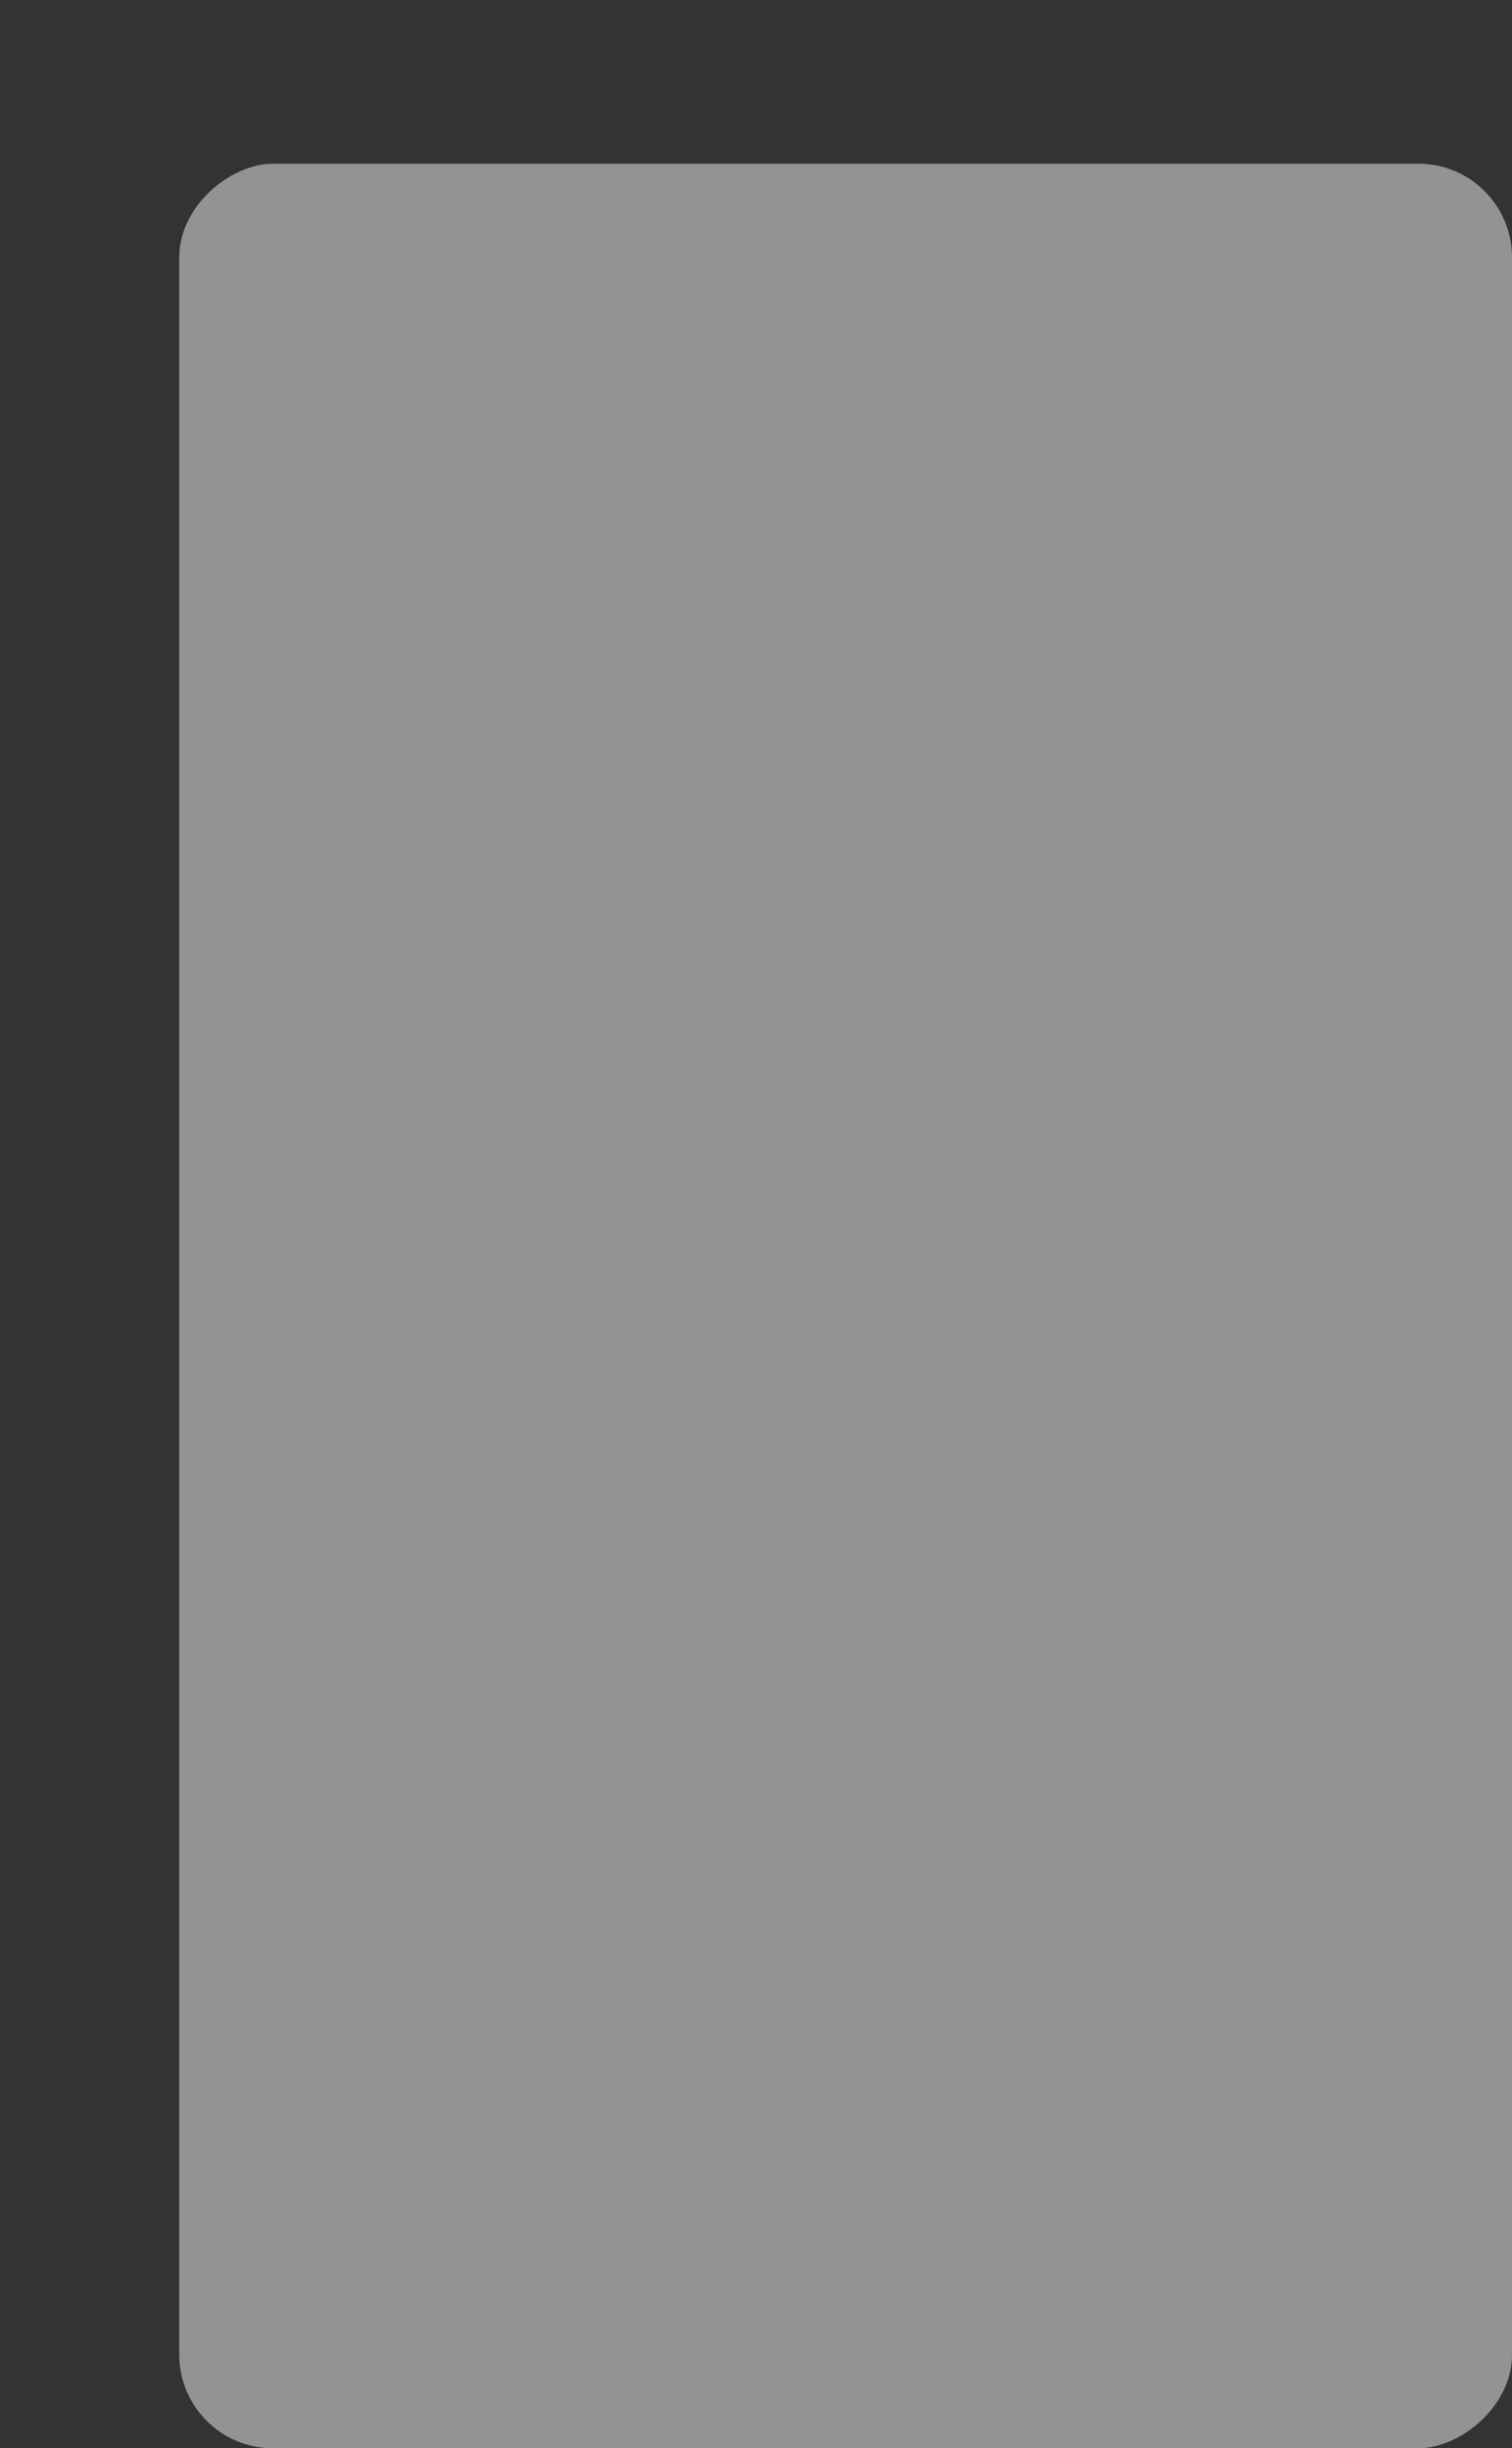 <svg xmlns="http://www.w3.org/2000/svg" width="194" height="314" viewBox="0 0 194 314">
  <rect x="0" y="0" width="194" height="314" fill="#333333" stroke="none"/>
  <rect id="Rectangle_156" data-name="Rectangle 156" width="293" height="171" rx="12" transform="translate(23 314) rotate(-90)" fill="#f8f8f8" opacity="0.49"/>
  <rect id="Rectangle_226" data-name="Rectangle 226" width="194" height="314" fill="none"/>
</svg>
